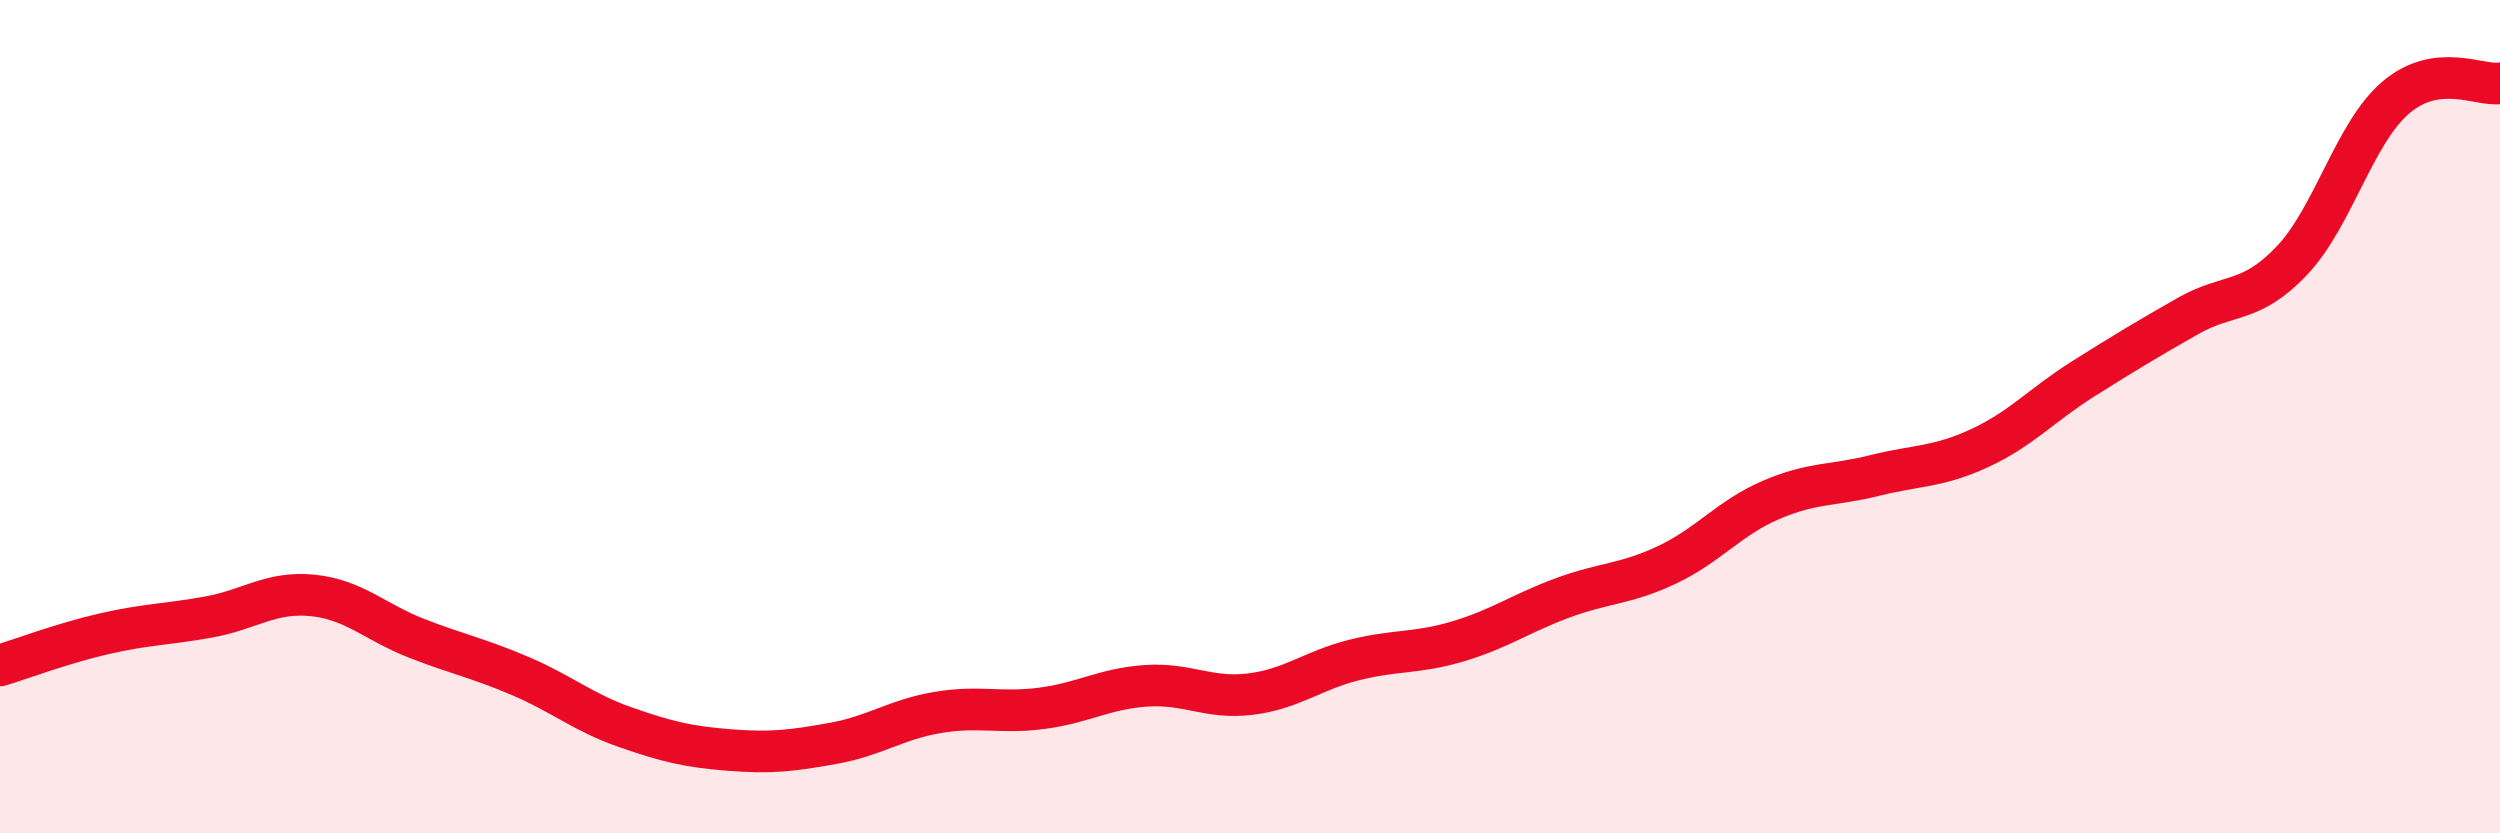 
    <svg width="60" height="20" viewBox="0 0 60 20" xmlns="http://www.w3.org/2000/svg">
      <path
        d="M 0,15.97 C 0.5,15.82 1.5,15.44 2.5,15.21 C 3.5,14.98 4,14.99 5,14.81 C 6,14.63 6.5,14.19 7.5,14.29 C 8.5,14.39 9,14.93 10,15.32 C 11,15.71 11.5,15.8 12.5,16.23 C 13.5,16.66 14,17.1 15,17.45 C 16,17.8 16.5,17.92 17.5,18 C 18.5,18.08 19,18.02 20,17.84 C 21,17.66 21.5,17.27 22.5,17.1 C 23.5,16.93 24,17.13 25,17 C 26,16.87 26.5,16.53 27.5,16.46 C 28.5,16.39 29,16.78 30,16.66 C 31,16.54 31.5,16.09 32.5,15.84 C 33.5,15.59 34,15.69 35,15.39 C 36,15.09 36.5,14.72 37.5,14.35 C 38.5,13.98 39,14.03 40,13.56 C 41,13.09 41.5,12.43 42.5,12 C 43.5,11.57 44,11.66 45,11.41 C 46,11.16 46.5,11.22 47.5,10.76 C 48.5,10.3 49,9.72 50,9.09 C 51,8.46 51.5,8.16 52.5,7.59 C 53.5,7.02 54,7.31 55,6.26 C 56,5.21 56.5,3.19 57.5,2.34 C 58.5,1.49 59.5,2.07 60,2L60 20L0 20Z"
        fill="#EB0A25"
        opacity="0.1"
        stroke-linecap="round"
        stroke-linejoin="round"
      />
      <path
        d="M 0,15.97 C 0.5,15.82 1.5,15.44 2.5,15.21 C 3.5,14.98 4,14.99 5,14.81 C 6,14.63 6.5,14.19 7.5,14.29 C 8.5,14.39 9,14.93 10,15.32 C 11,15.71 11.5,15.8 12.5,16.23 C 13.5,16.66 14,17.1 15,17.45 C 16,17.8 16.5,17.92 17.5,18 C 18.5,18.08 19,18.02 20,17.84 C 21,17.66 21.5,17.27 22.5,17.1 C 23.5,16.93 24,17.13 25,17 C 26,16.87 26.5,16.53 27.5,16.46 C 28.5,16.39 29,16.78 30,16.66 C 31,16.54 31.5,16.09 32.5,15.84 C 33.5,15.59 34,15.69 35,15.39 C 36,15.09 36.5,14.72 37.5,14.35 C 38.5,13.98 39,14.03 40,13.56 C 41,13.09 41.5,12.43 42.5,12 C 43.5,11.57 44,11.66 45,11.41 C 46,11.16 46.5,11.22 47.5,10.76 C 48.5,10.3 49,9.72 50,9.09 C 51,8.46 51.5,8.16 52.5,7.59 C 53.5,7.02 54,7.31 55,6.26 C 56,5.21 56.5,3.19 57.5,2.34 C 58.5,1.49 59.5,2.07 60,2"
        stroke="#EB0A25"
        stroke-width="1"
        fill="none"
        stroke-linecap="round"
        stroke-linejoin="round"
      />
    </svg>
  
